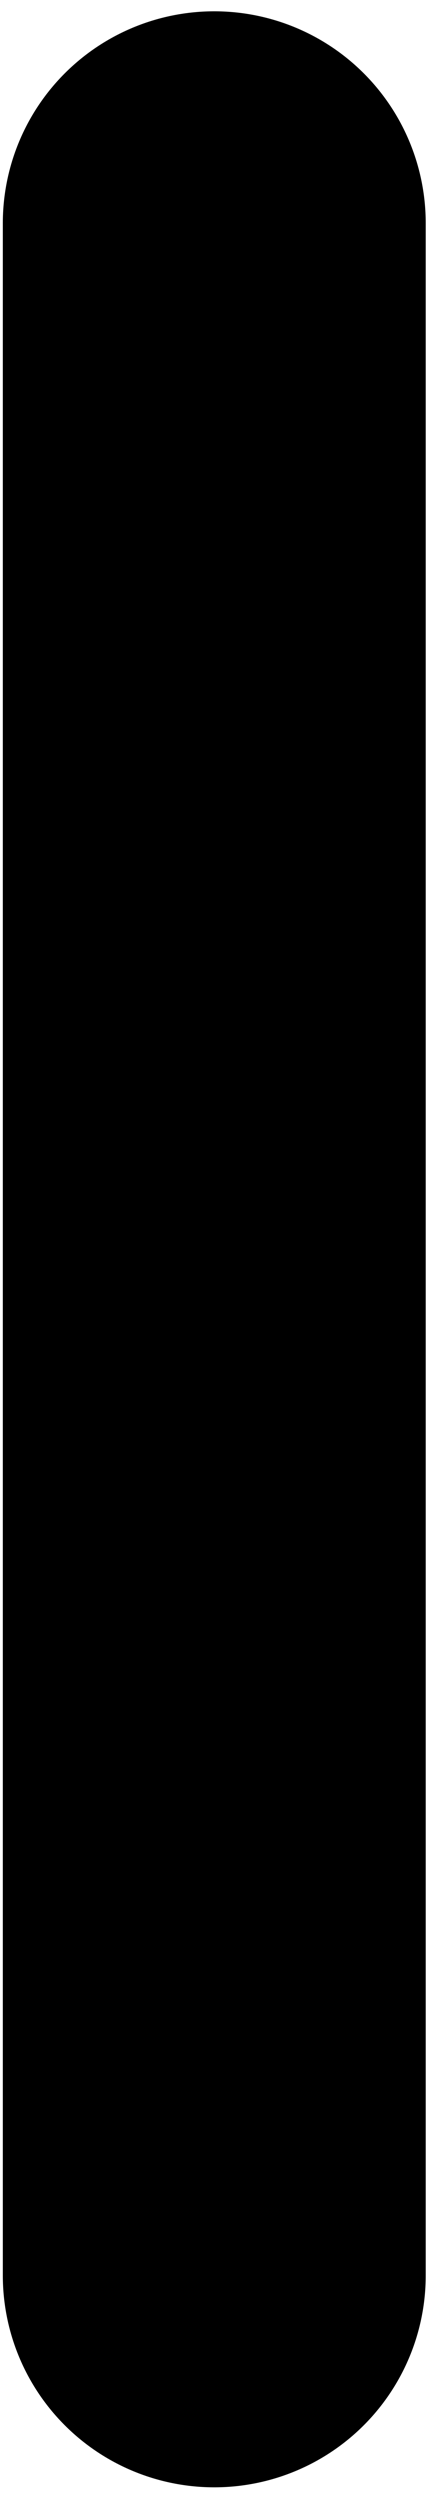 <?xml version="1.0" encoding="utf-8"?>
<!-- Generator: Adobe Illustrator 13.0.0, SVG Export Plug-In  -->
<!DOCTYPE svg>
<svg version="1.2" baseProfile="tiny"
	 xmlns="http://www.w3.org/2000/svg" xmlns:xlink="http://www.w3.org/1999/xlink" xmlns:a="http://ns.adobe.com/AdobeSVGViewerExtensions/3.0/"
	 x="0px" y="0px" width="31px" height="177px" viewBox="-0.2 -0.8 31 177" xml:space="preserve">
<defs>
</defs>
<line fill="none" stroke="#000000" stroke-width="30" stroke-linecap="round" x1="15" y1="15" x2="15" y2="160.3"/>
</svg>
